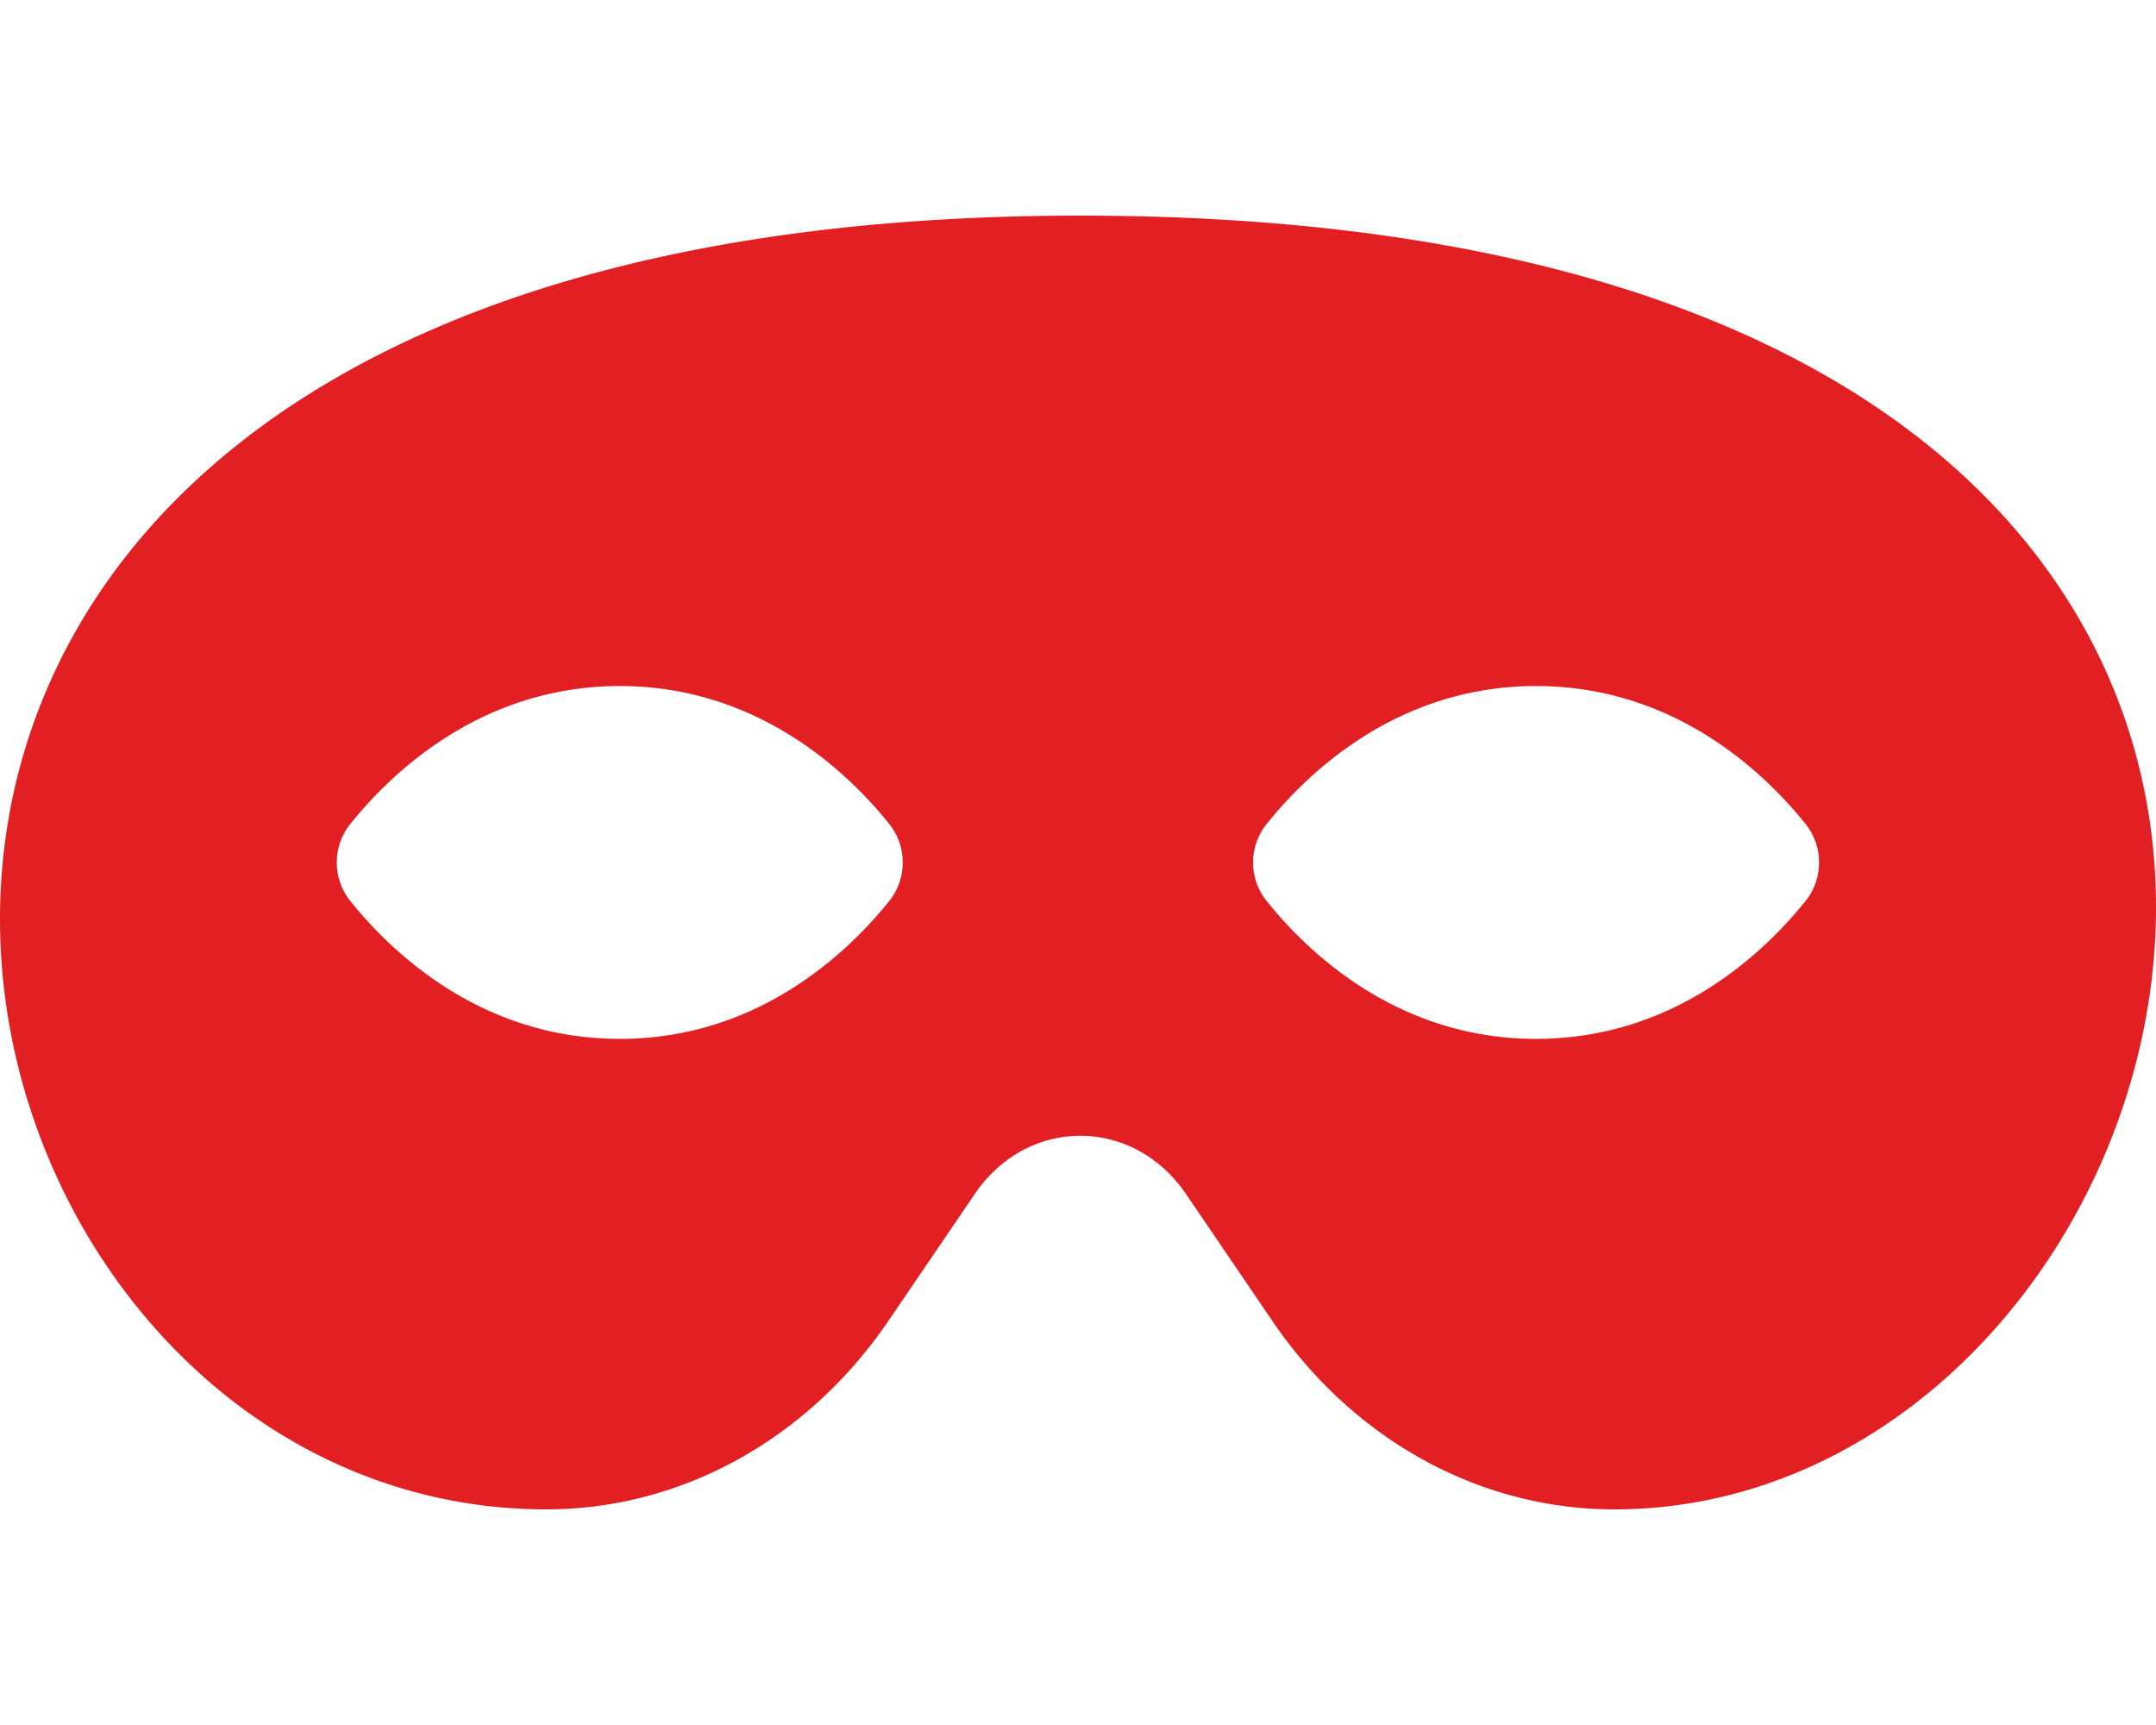 <svg xmlns="http://www.w3.org/2000/svg" viewBox="0 0 30 24" width="30" height="24">
  <path
    d="M22.46 21c8.9 0 13.622-18-7.43-18C-5.715 3-1.73 21 7.605 21c1.87 0 3.63-.97 4.754-2.618l1.206-1.772c.734-1.077 2.2-1.077 2.936 0l1.206 1.772C18.828 20.03 20.59 21 22.46 21zM8.624 14.454c-1.925 0-3.176-1.202-3.754-1.924a.856.856 0 010-1.06c.578-.722 1.829-1.925 3.754-1.925s3.176 1.203 3.754 1.924a.858.858 0 010 1.061c-.578.722-1.83 1.924-3.754 1.924zm12.75 0c-1.925 0-3.176-1.202-3.754-1.924a.856.856 0 010-1.06c.578-.722 1.829-1.925 3.754-1.925s3.176 1.203 3.754 1.924a.858.858 0 010 1.061c-.578.722-1.83 1.924-3.754 1.924zM22.46 21c8.9 0 13.622-18-7.43-18C-5.715 3-1.73 21 7.605 21c1.87 0 3.63-.97 4.754-2.618l1.206-1.772c.734-1.077 2.2-1.077 2.936 0l1.206 1.772C18.828 20.03 20.59 21 22.46 21zM8.625 14.454c-1.925 0-3.177-1.202-3.755-1.924a.855.855 0 010-1.06c.578-.722 1.83-1.925 3.755-1.925 1.925 0 3.175 1.203 3.753 1.924a.858.858 0 010 1.061c-.578.722-1.83 1.924-3.753 1.924zm12.749 0c-1.925 0-3.176-1.202-3.754-1.924a.856.856 0 010-1.06c.578-.722 1.829-1.925 3.754-1.925s3.176 1.203 3.754 1.924a.858.858 0 010 1.061c-.578.722-1.83 1.924-3.754 1.924z"
    fill="#e21f22" />
</svg>